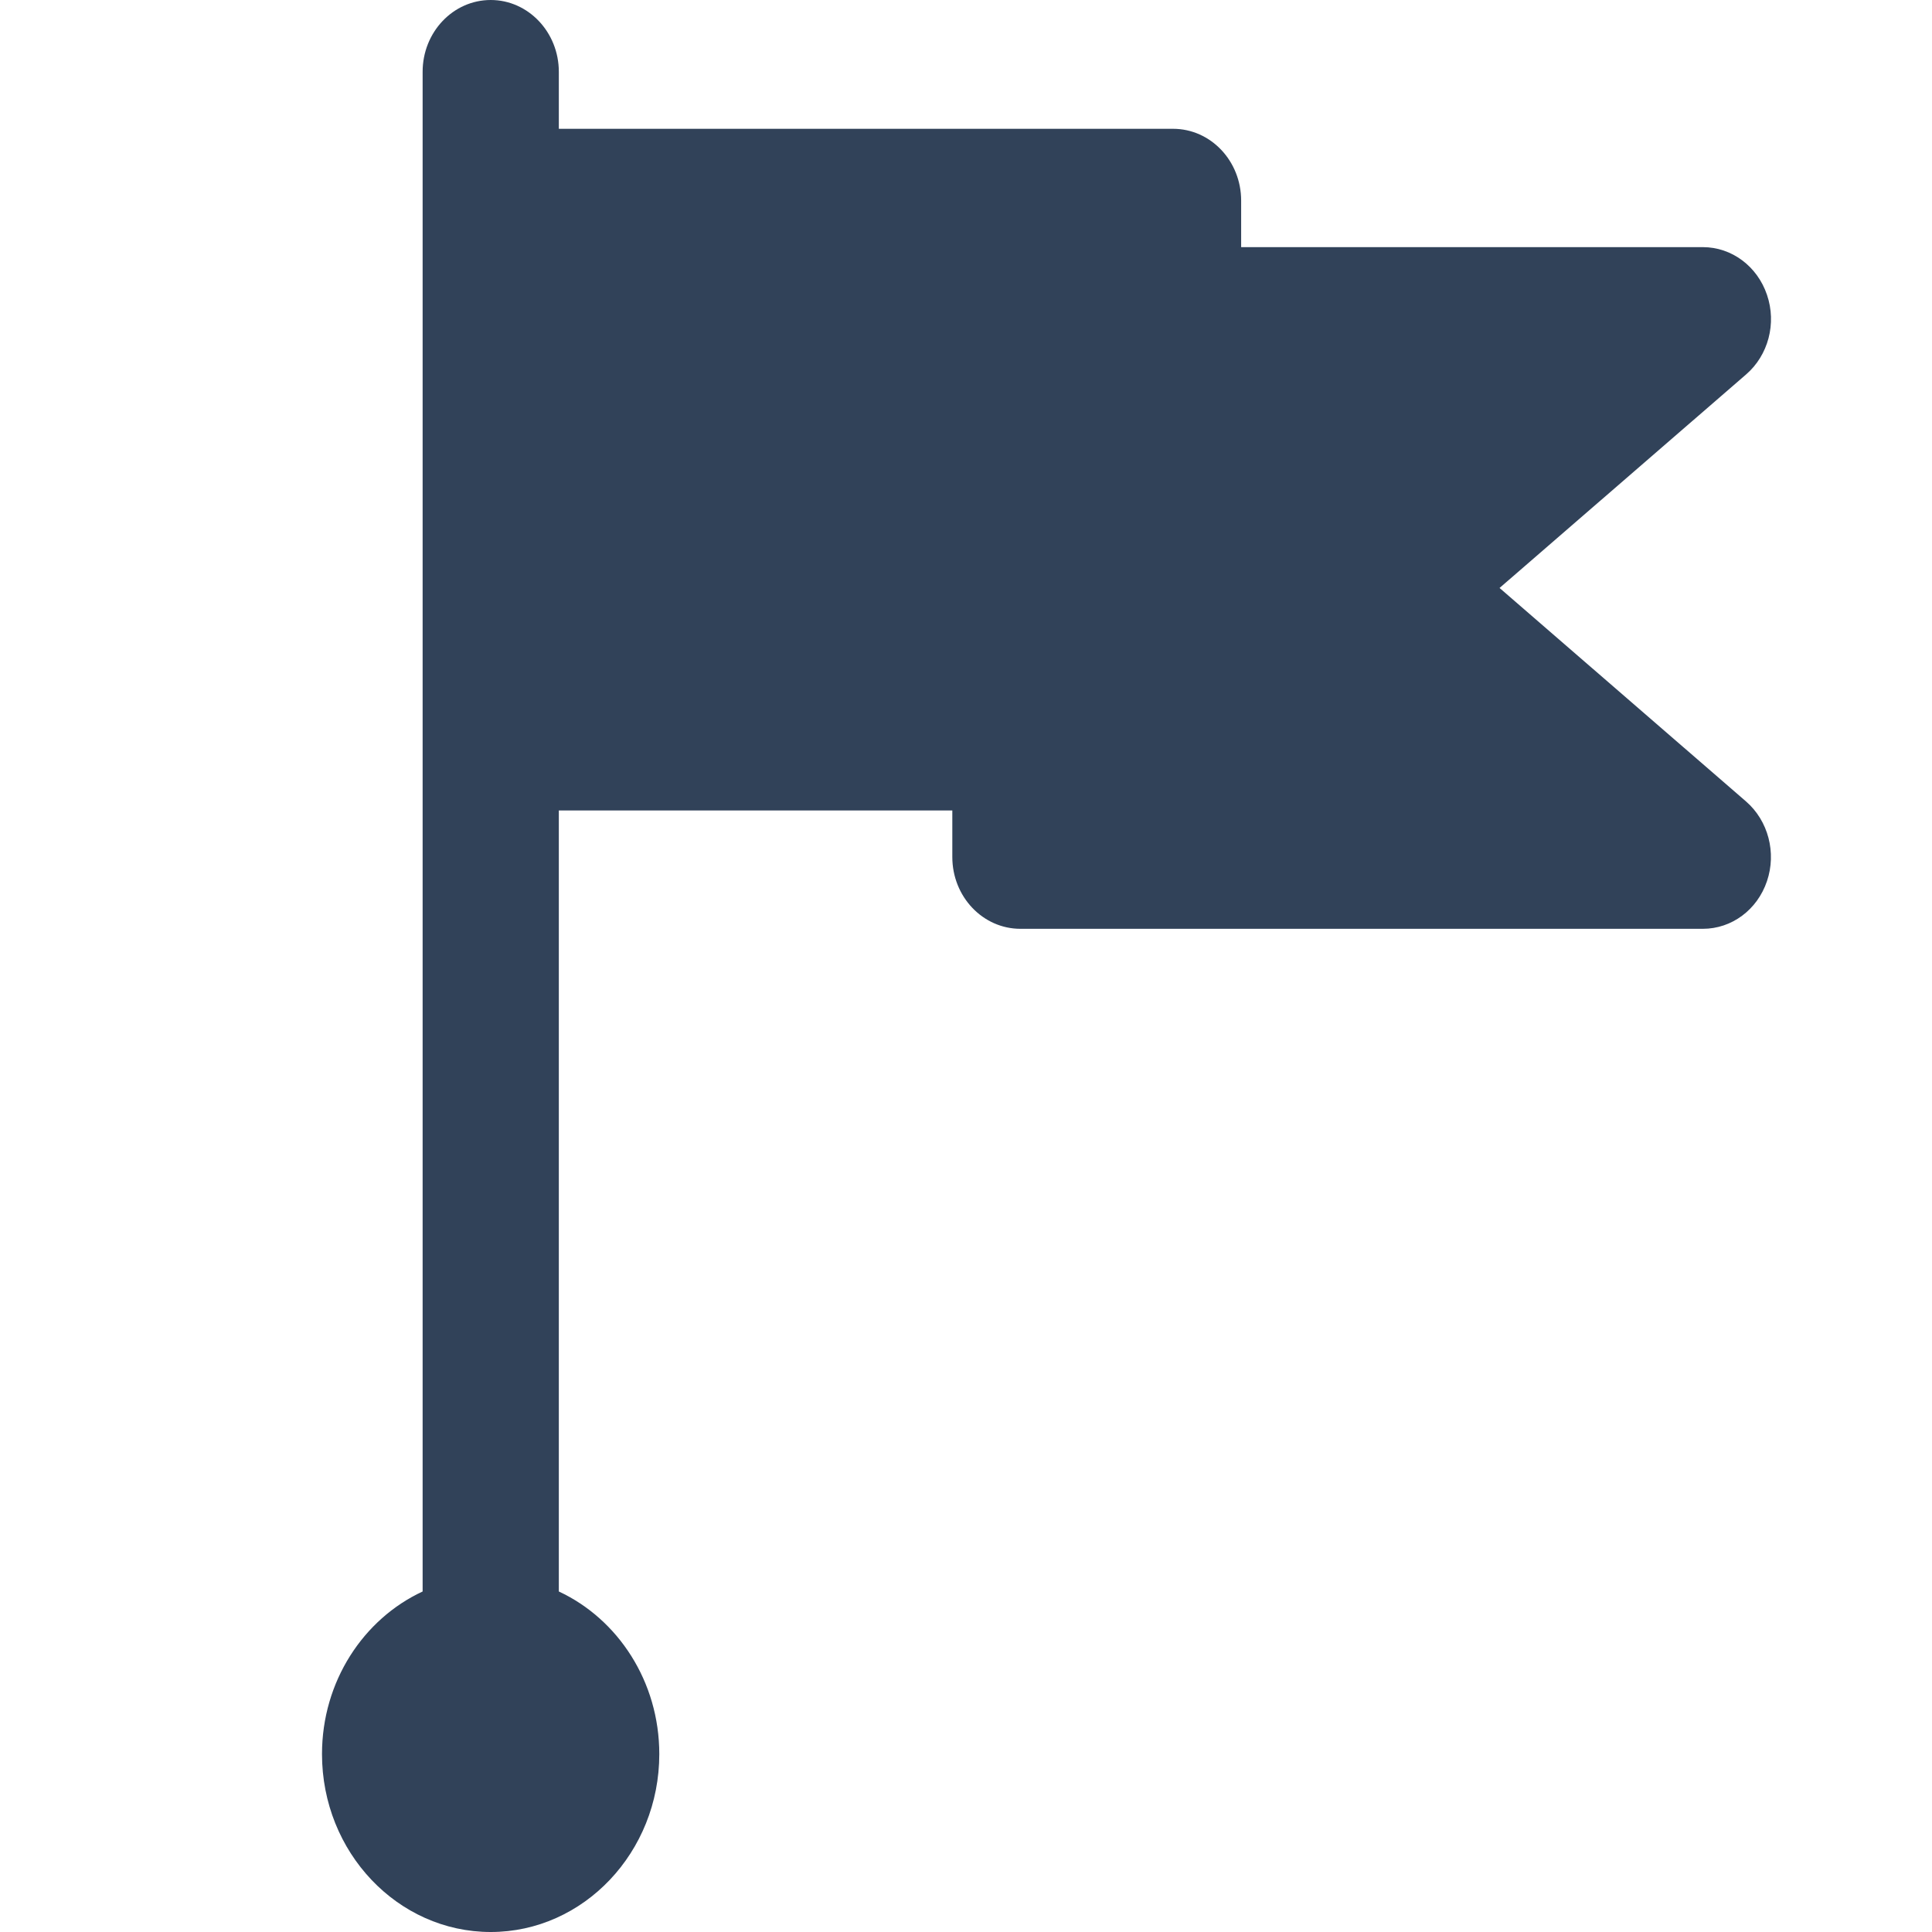 <svg width="12" height="12" viewBox="0 0 12 12" fill="none" xmlns="http://www.w3.org/2000/svg">
<path d="M10.975 5.473C10.915 5.651 10.756 5.769 10.577 5.769H6.338C6.105 5.769 5.915 5.57 5.915 5.323V5.034H3.471V9.885C3.838 10.056 4.095 10.444 4.095 10.895C4.095 11.504 3.625 12 3.048 12C2.47 12 2 11.504 2 10.895C2 10.444 2.257 10.056 2.625 9.885V4.588V1.246V0.446C2.625 0.2 2.814 0 3.048 0C3.281 0 3.471 0.2 3.471 0.446V0.8H7.286C7.52 0.8 7.709 1 7.709 1.246V1.535H10.577C10.756 1.535 10.915 1.654 10.975 1.831C11.036 2.009 10.983 2.207 10.845 2.326L9.314 3.652L10.845 4.978C10.983 5.098 11.035 5.296 10.975 5.473Z" fill="#314259"/>
</svg>
